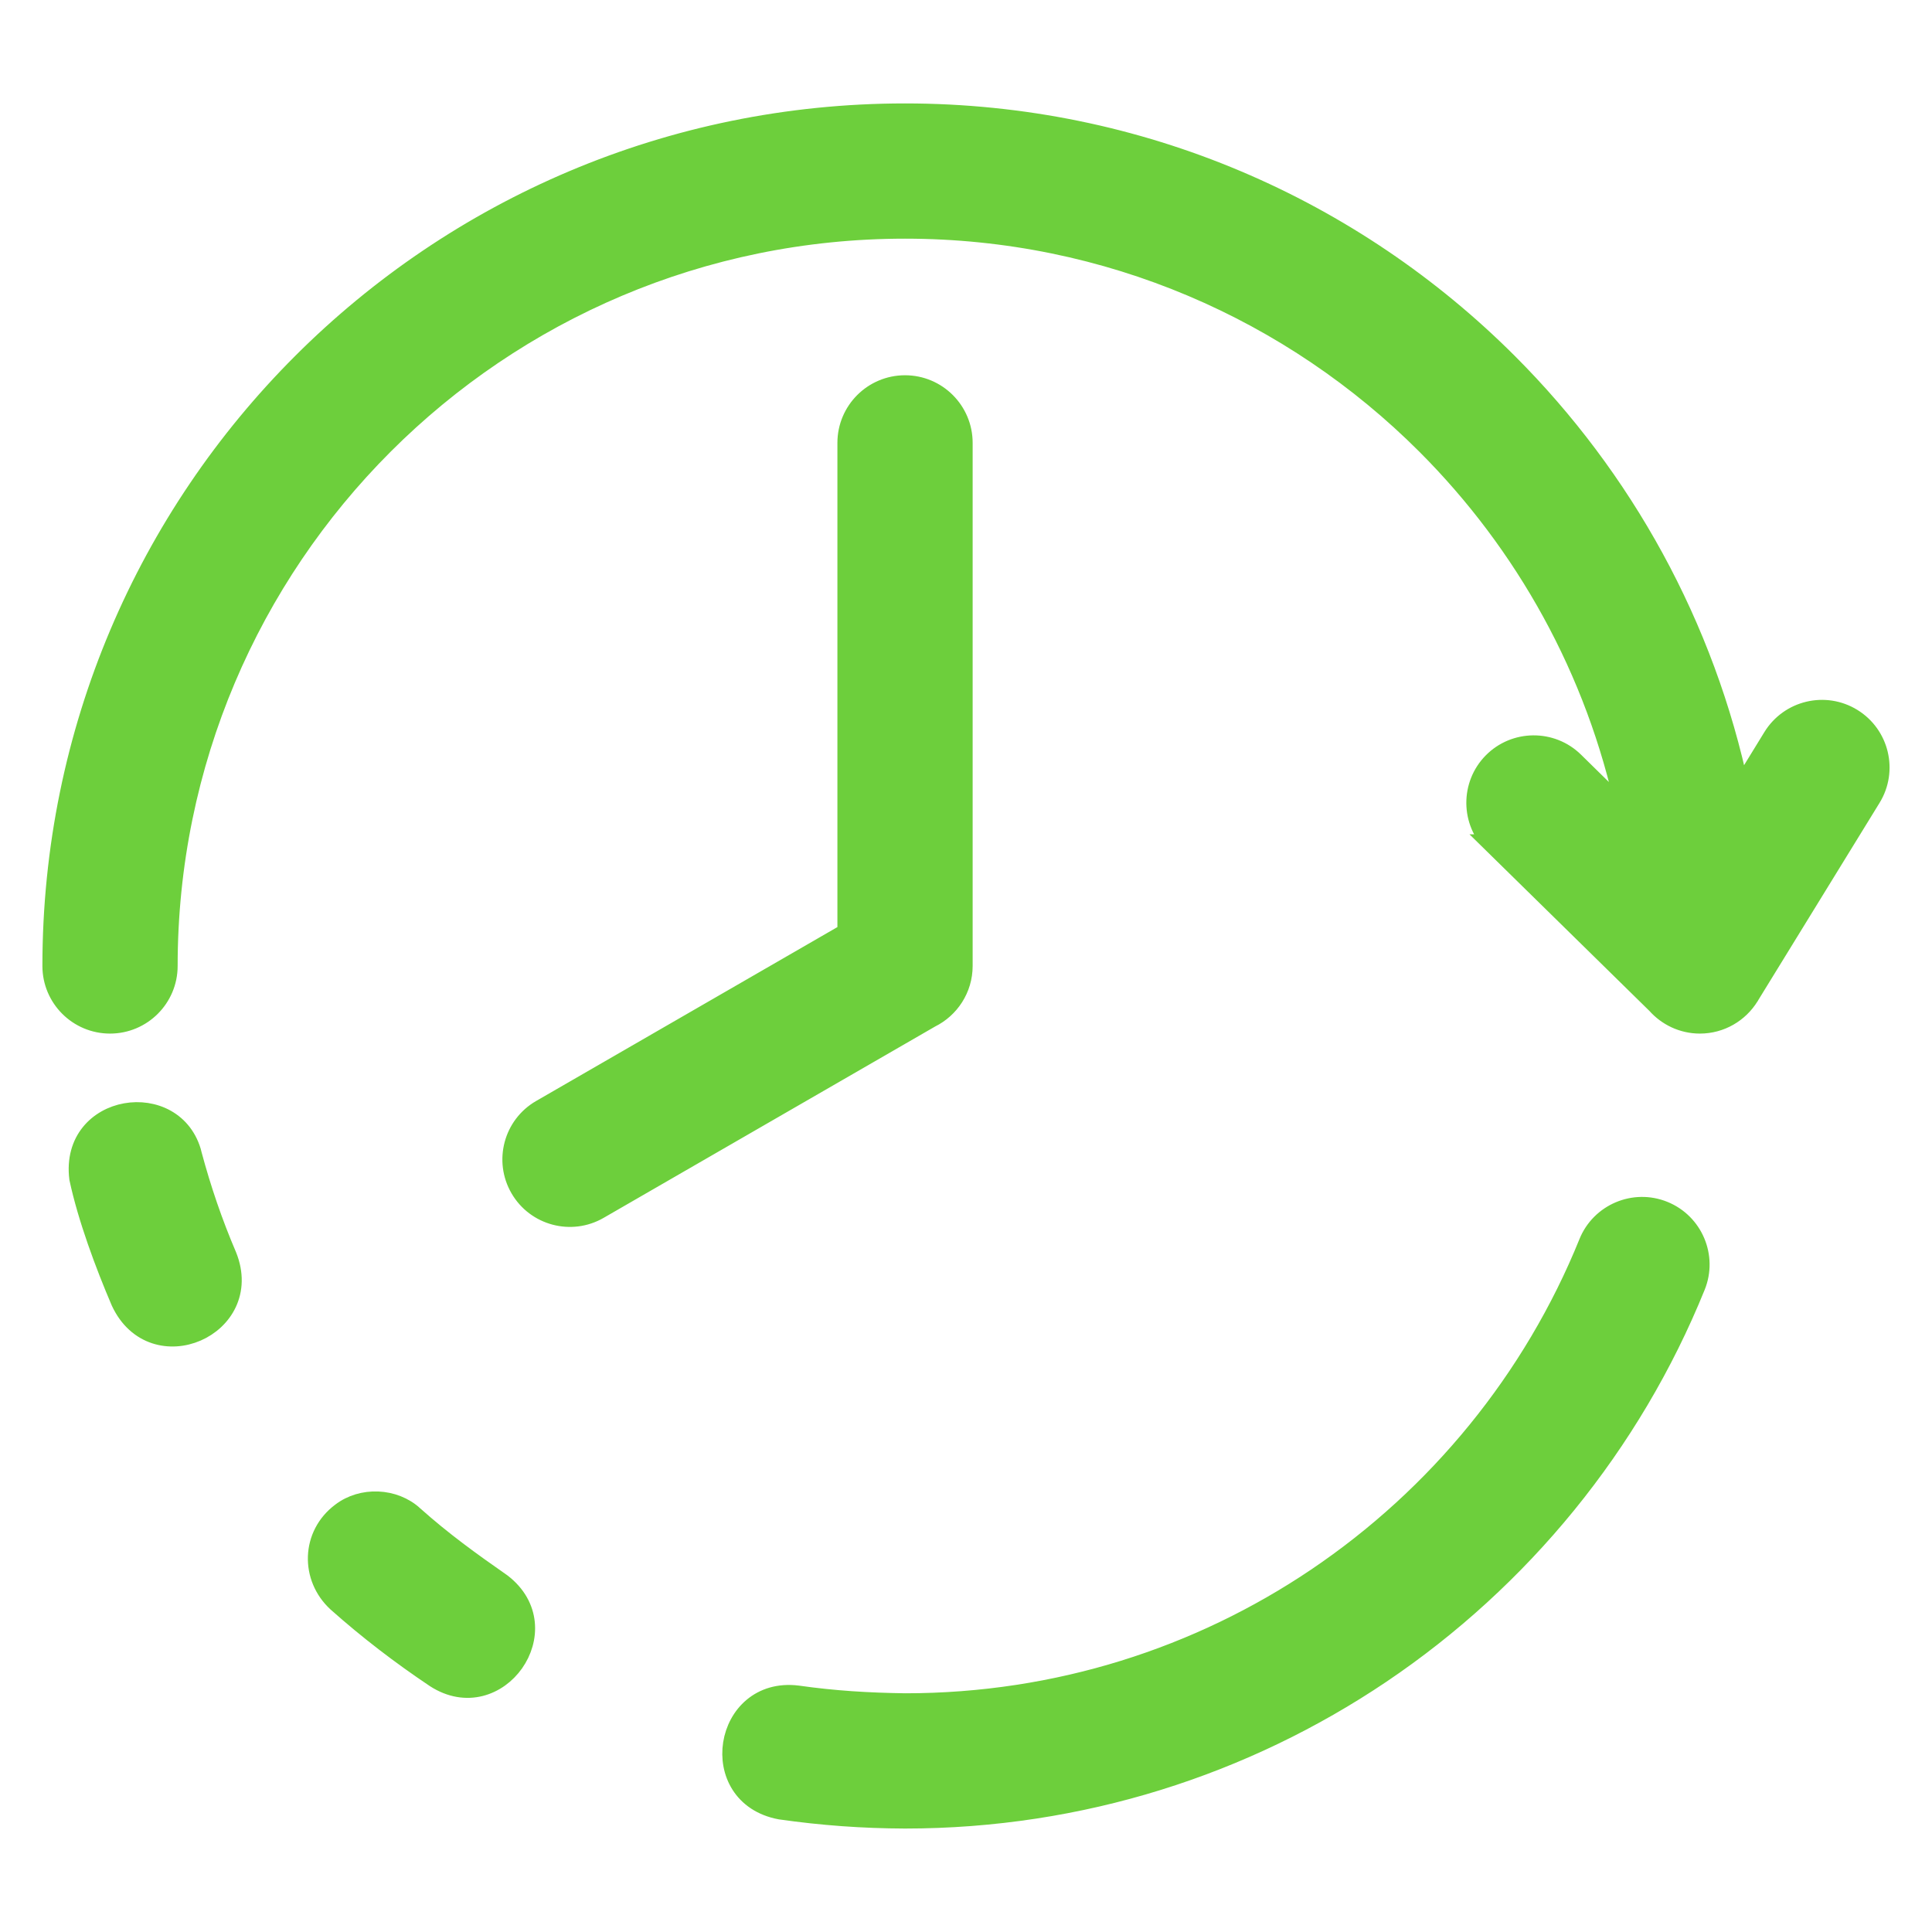 <?xml version="1.0" encoding="UTF-8"?> <svg xmlns="http://www.w3.org/2000/svg" viewBox="0 0 100 100" fill-rule="evenodd"><path d="m82.215 64.324c0.621-1.531 2.371-2.273 3.902-1.652s2.273 2.371 1.652 3.902c-3.324 8.203-9.047 15.18-16.289 20.059-7.043 4.742-15.52 7.512-24.637 7.512-2.191-0.008-4.285-0.16-6.453-0.469-3.902-0.73-2.969-6.414 0.895-5.934 1.895 0.27 3.656 0.375 5.562 0.402h0.008c7.883 0 15.207-2.391 21.277-6.481 6.266-4.223 11.215-10.254 14.086-17.344zm-72.262-4.562c-0.871-3.492-6.356-2.684-5.867 1.23 0.434 2.035 1.336 4.465 2.16 6.387 1.691 3.621 6.981 1.301 5.512-2.367-0.734-1.715-1.324-3.445-1.809-5.25zm11.469 18.684c-1.023-0.938-2.688-1-3.773-0.164-1.555 1.164-1.609 3.363-0.203 4.656 1.621 1.441 3.285 2.715 5.086 3.922 3.223 2.074 6.512-2.551 3.438-4.914-1.633-1.141-3.059-2.168-4.551-3.5zm22.422-55.523c0-1.656 1.344-3 3-3s3 1.344 3 3v27.074c0 1.184-0.688 2.207-1.68 2.695l-17.168 9.91c-1.43 0.828-3.262 0.34-4.09-1.09-0.828-1.43-0.34-3.262 1.09-4.09l15.848-9.148zm33.445 20.762c-1.176-1.156-1.191-3.055-0.035-4.231s3.055-1.191 4.231-0.035l2.676 2.629c-1.559-7.344-5.227-13.906-10.344-19.023-6.902-6.902-16.441-11.172-26.973-11.172-10.535 0-20.074 4.269-26.977 11.172-6.902 6.902-11.172 16.441-11.172 26.973 0 1.656-1.344 3-3 3s-3-1.344-3-3c0-12.191 4.941-23.23 12.93-31.215 7.988-7.988 19.027-12.93 31.219-12.93s23.23 4.941 31.215 12.93c5.949 5.949 10.207 13.586 11.996 22.133l1.695-2.762c0.867-1.41 2.715-1.852 4.125-0.984 1.41 0.867 1.852 2.715 0.984 4.125l-6.269 10.195-0.035 0.062-0.012 0.016c-0.527 0.855-1.477 1.43-2.555 1.43-0.895 0-1.699-0.395-2.25-1.016l-8.453-8.297z" fill="#6dcf3c" stroke-width="1" stroke="#6dcf3c"></path></svg> 